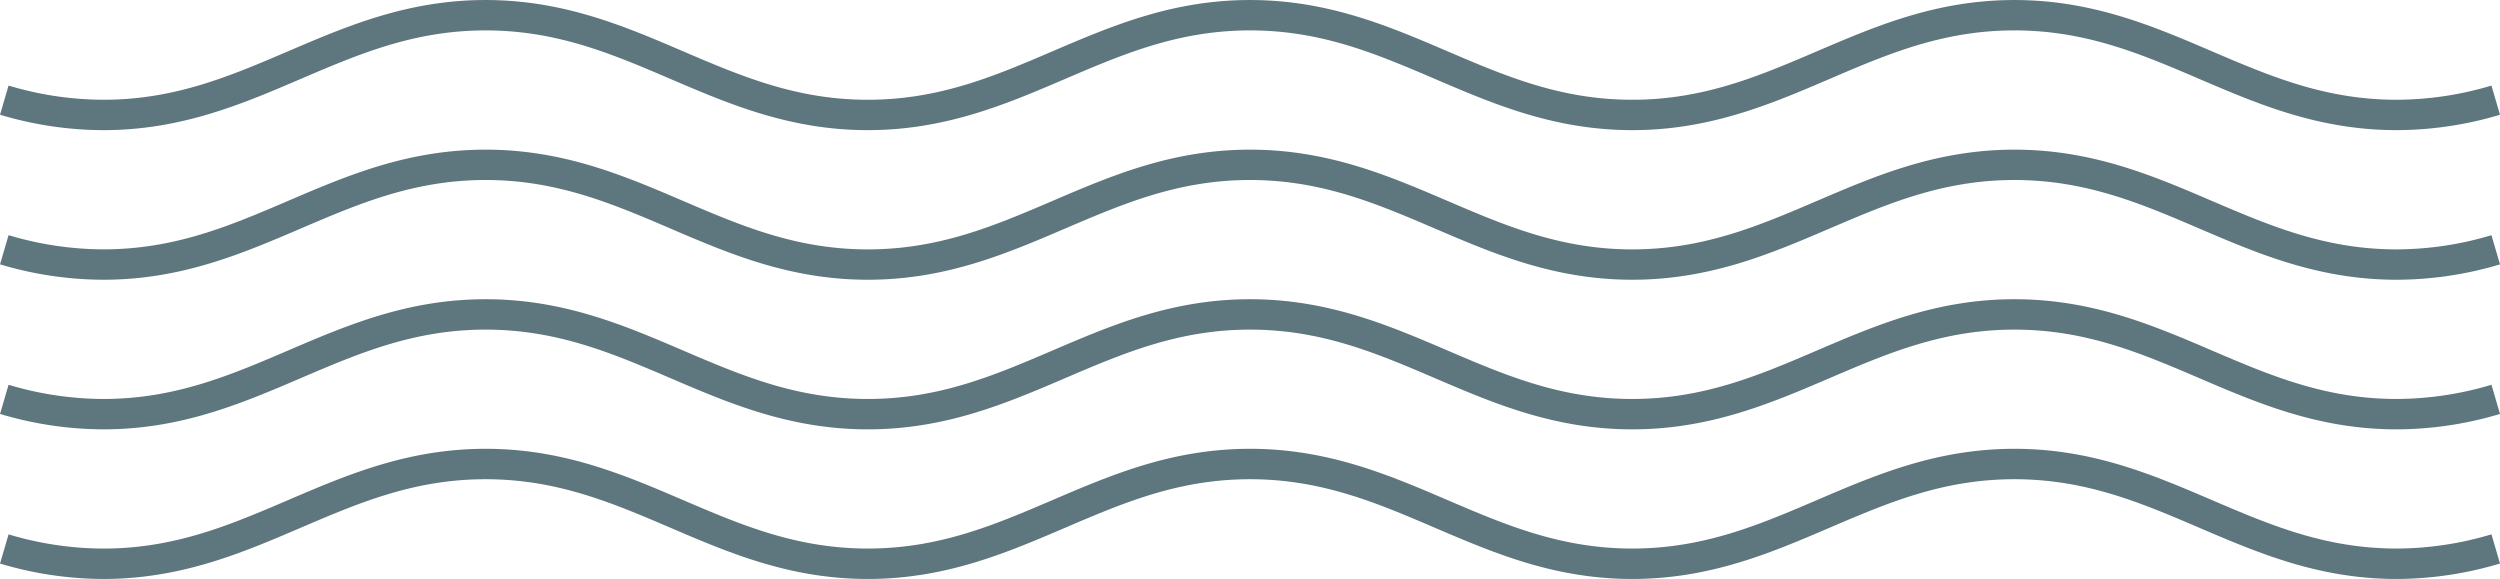 <svg xmlns="http://www.w3.org/2000/svg" width="227.161" height="52.607" viewBox="0 0 227.161 52.607"><defs><style>.a{fill:#5e767d;}</style></defs><g transform="translate(43.423 -372.092)"><g transform="translate(-43.423 412.874)"><path class="a" d="M174.346,457.727c-7.065,0-12.577-2.36-17.908-4.643-5.309-2.273-10.323-4.42-16.821-4.42s-11.512,2.147-16.821,4.42c-5.331,2.283-10.843,4.643-17.908,4.643s-12.577-2.36-17.908-4.643c-5.309-2.273-10.323-4.42-16.82-4.42s-11.512,2.147-16.822,4.42c-5.331,2.283-10.844,4.643-17.908,4.643s-12.578-2.36-17.909-4.643c-5.309-2.273-10.323-4.42-16.82-4.42s-11.512,2.147-16.821,4.42c-5.331,2.283-10.844,4.643-17.908,4.643a32.971,32.971,0,0,1-9.393-1.4l.777-2.651a30.252,30.252,0,0,0,8.615,1.29c6.5,0,11.512-2.147,16.82-4.42C-11.878,448.262-6.365,445.9.7,445.9s12.577,2.36,17.908,4.643c5.309,2.273,10.323,4.42,16.822,4.42s11.512-2.147,16.82-4.42c5.331-2.282,10.844-4.643,17.909-4.643s12.577,2.36,17.908,4.643c5.309,2.273,10.323,4.42,16.821,4.42s11.512-2.147,16.821-4.42c5.331-2.282,10.844-4.643,17.908-4.643s12.577,2.36,17.908,4.643c5.309,2.273,10.323,4.42,16.821,4.42a30.258,30.258,0,0,0,8.616-1.29l.777,2.651A32.973,32.973,0,0,1,174.346,457.727Z" transform="translate(43.423 -445.902)"/></g><g transform="translate(-43.423 399.28)"><path class="a" d="M174.346,433.124c-7.065,0-12.577-2.36-17.908-4.643-5.309-2.273-10.323-4.42-16.821-4.42s-11.512,2.147-16.821,4.42c-5.331,2.282-10.843,4.643-17.908,4.643s-12.577-2.36-17.908-4.643c-5.309-2.273-10.323-4.42-16.82-4.42s-11.512,2.147-16.822,4.42c-5.331,2.282-10.844,4.643-17.908,4.643s-12.578-2.36-17.909-4.643c-5.309-2.273-10.323-4.42-16.82-4.42s-11.512,2.147-16.821,4.42c-5.331,2.282-10.844,4.643-17.908,4.643a32.978,32.978,0,0,1-9.393-1.4l.777-2.651a30.258,30.258,0,0,0,8.615,1.29c6.5,0,11.512-2.147,16.82-4.42C-11.878,423.659-6.365,421.3.7,421.3s12.577,2.36,17.908,4.643c5.309,2.273,10.323,4.42,16.822,4.42s11.512-2.147,16.82-4.42c5.331-2.283,10.844-4.643,17.909-4.643s12.577,2.36,17.908,4.643c5.309,2.273,10.323,4.42,16.821,4.42s11.512-2.147,16.821-4.42c5.331-2.283,10.844-4.643,17.908-4.643s12.577,2.36,17.908,4.643c5.309,2.273,10.323,4.42,16.821,4.42a30.264,30.264,0,0,0,8.616-1.29l.777,2.651A32.978,32.978,0,0,1,174.346,433.124Z" transform="translate(43.423 -421.299)"/></g><g transform="translate(-43.423 385.686)"><path class="a" d="M174.346,408.521c-7.065,0-12.577-2.36-17.908-4.643-5.309-2.273-10.323-4.42-16.821-4.42s-11.512,2.147-16.821,4.42c-5.331,2.282-10.843,4.643-17.908,4.643s-12.577-2.36-17.908-4.643c-5.309-2.273-10.323-4.42-16.82-4.42s-11.512,2.147-16.822,4.42c-5.331,2.282-10.844,4.643-17.908,4.643s-12.578-2.36-17.909-4.643c-5.309-2.273-10.323-4.42-16.82-4.42s-11.512,2.147-16.821,4.42c-5.331,2.282-10.844,4.643-17.908,4.643a32.982,32.982,0,0,1-9.393-1.4l.777-2.651a30.264,30.264,0,0,0,8.615,1.29c6.5,0,11.512-2.147,16.82-4.42C-11.878,399.056-6.365,396.7.7,396.7s12.577,2.36,17.908,4.643c5.309,2.272,10.323,4.42,16.822,4.42s11.512-2.147,16.82-4.42c5.331-2.283,10.844-4.643,17.909-4.643s12.577,2.36,17.908,4.643c5.309,2.272,10.323,4.42,16.821,4.42s11.512-2.147,16.821-4.42c5.331-2.283,10.844-4.643,17.908-4.643s12.577,2.36,17.908,4.643c5.309,2.272,10.323,4.42,16.821,4.42a30.27,30.27,0,0,0,8.616-1.29l.777,2.651A32.982,32.982,0,0,1,174.346,408.521Z" transform="translate(43.423 -396.696)"/></g><g transform="translate(-43.423 372.092)"><path class="a" d="M174.346,383.917c-7.065,0-12.577-2.36-17.908-4.643-5.309-2.273-10.323-4.42-16.821-4.42S128.1,377,122.8,379.274c-5.331,2.283-10.843,4.643-17.908,4.643s-12.577-2.36-17.908-4.643c-5.309-2.273-10.323-4.42-16.82-4.42S58.646,377,53.336,379.274c-5.331,2.283-10.844,4.643-17.908,4.643s-12.578-2.36-17.909-4.643C12.211,377,7.2,374.855.7,374.855s-11.512,2.147-16.821,4.42c-5.331,2.283-10.844,4.643-17.908,4.643a32.958,32.958,0,0,1-9.393-1.4l.777-2.65a30.258,30.258,0,0,0,8.615,1.289c6.5,0,11.512-2.147,16.82-4.42,5.331-2.282,10.844-4.643,17.909-4.643s12.577,2.36,17.908,4.643c5.309,2.273,10.323,4.42,16.822,4.42s11.512-2.147,16.82-4.42c5.331-2.282,10.844-4.643,17.909-4.643s12.577,2.36,17.908,4.643c5.309,2.273,10.323,4.42,16.821,4.42s11.512-2.147,16.821-4.42c5.331-2.282,10.844-4.643,17.908-4.643s12.577,2.36,17.908,4.643c5.309,2.273,10.323,4.42,16.821,4.42a30.264,30.264,0,0,0,8.616-1.289l.777,2.65A32.957,32.957,0,0,1,174.346,383.917Z" transform="translate(43.423 -372.092)"/></g></g></svg>